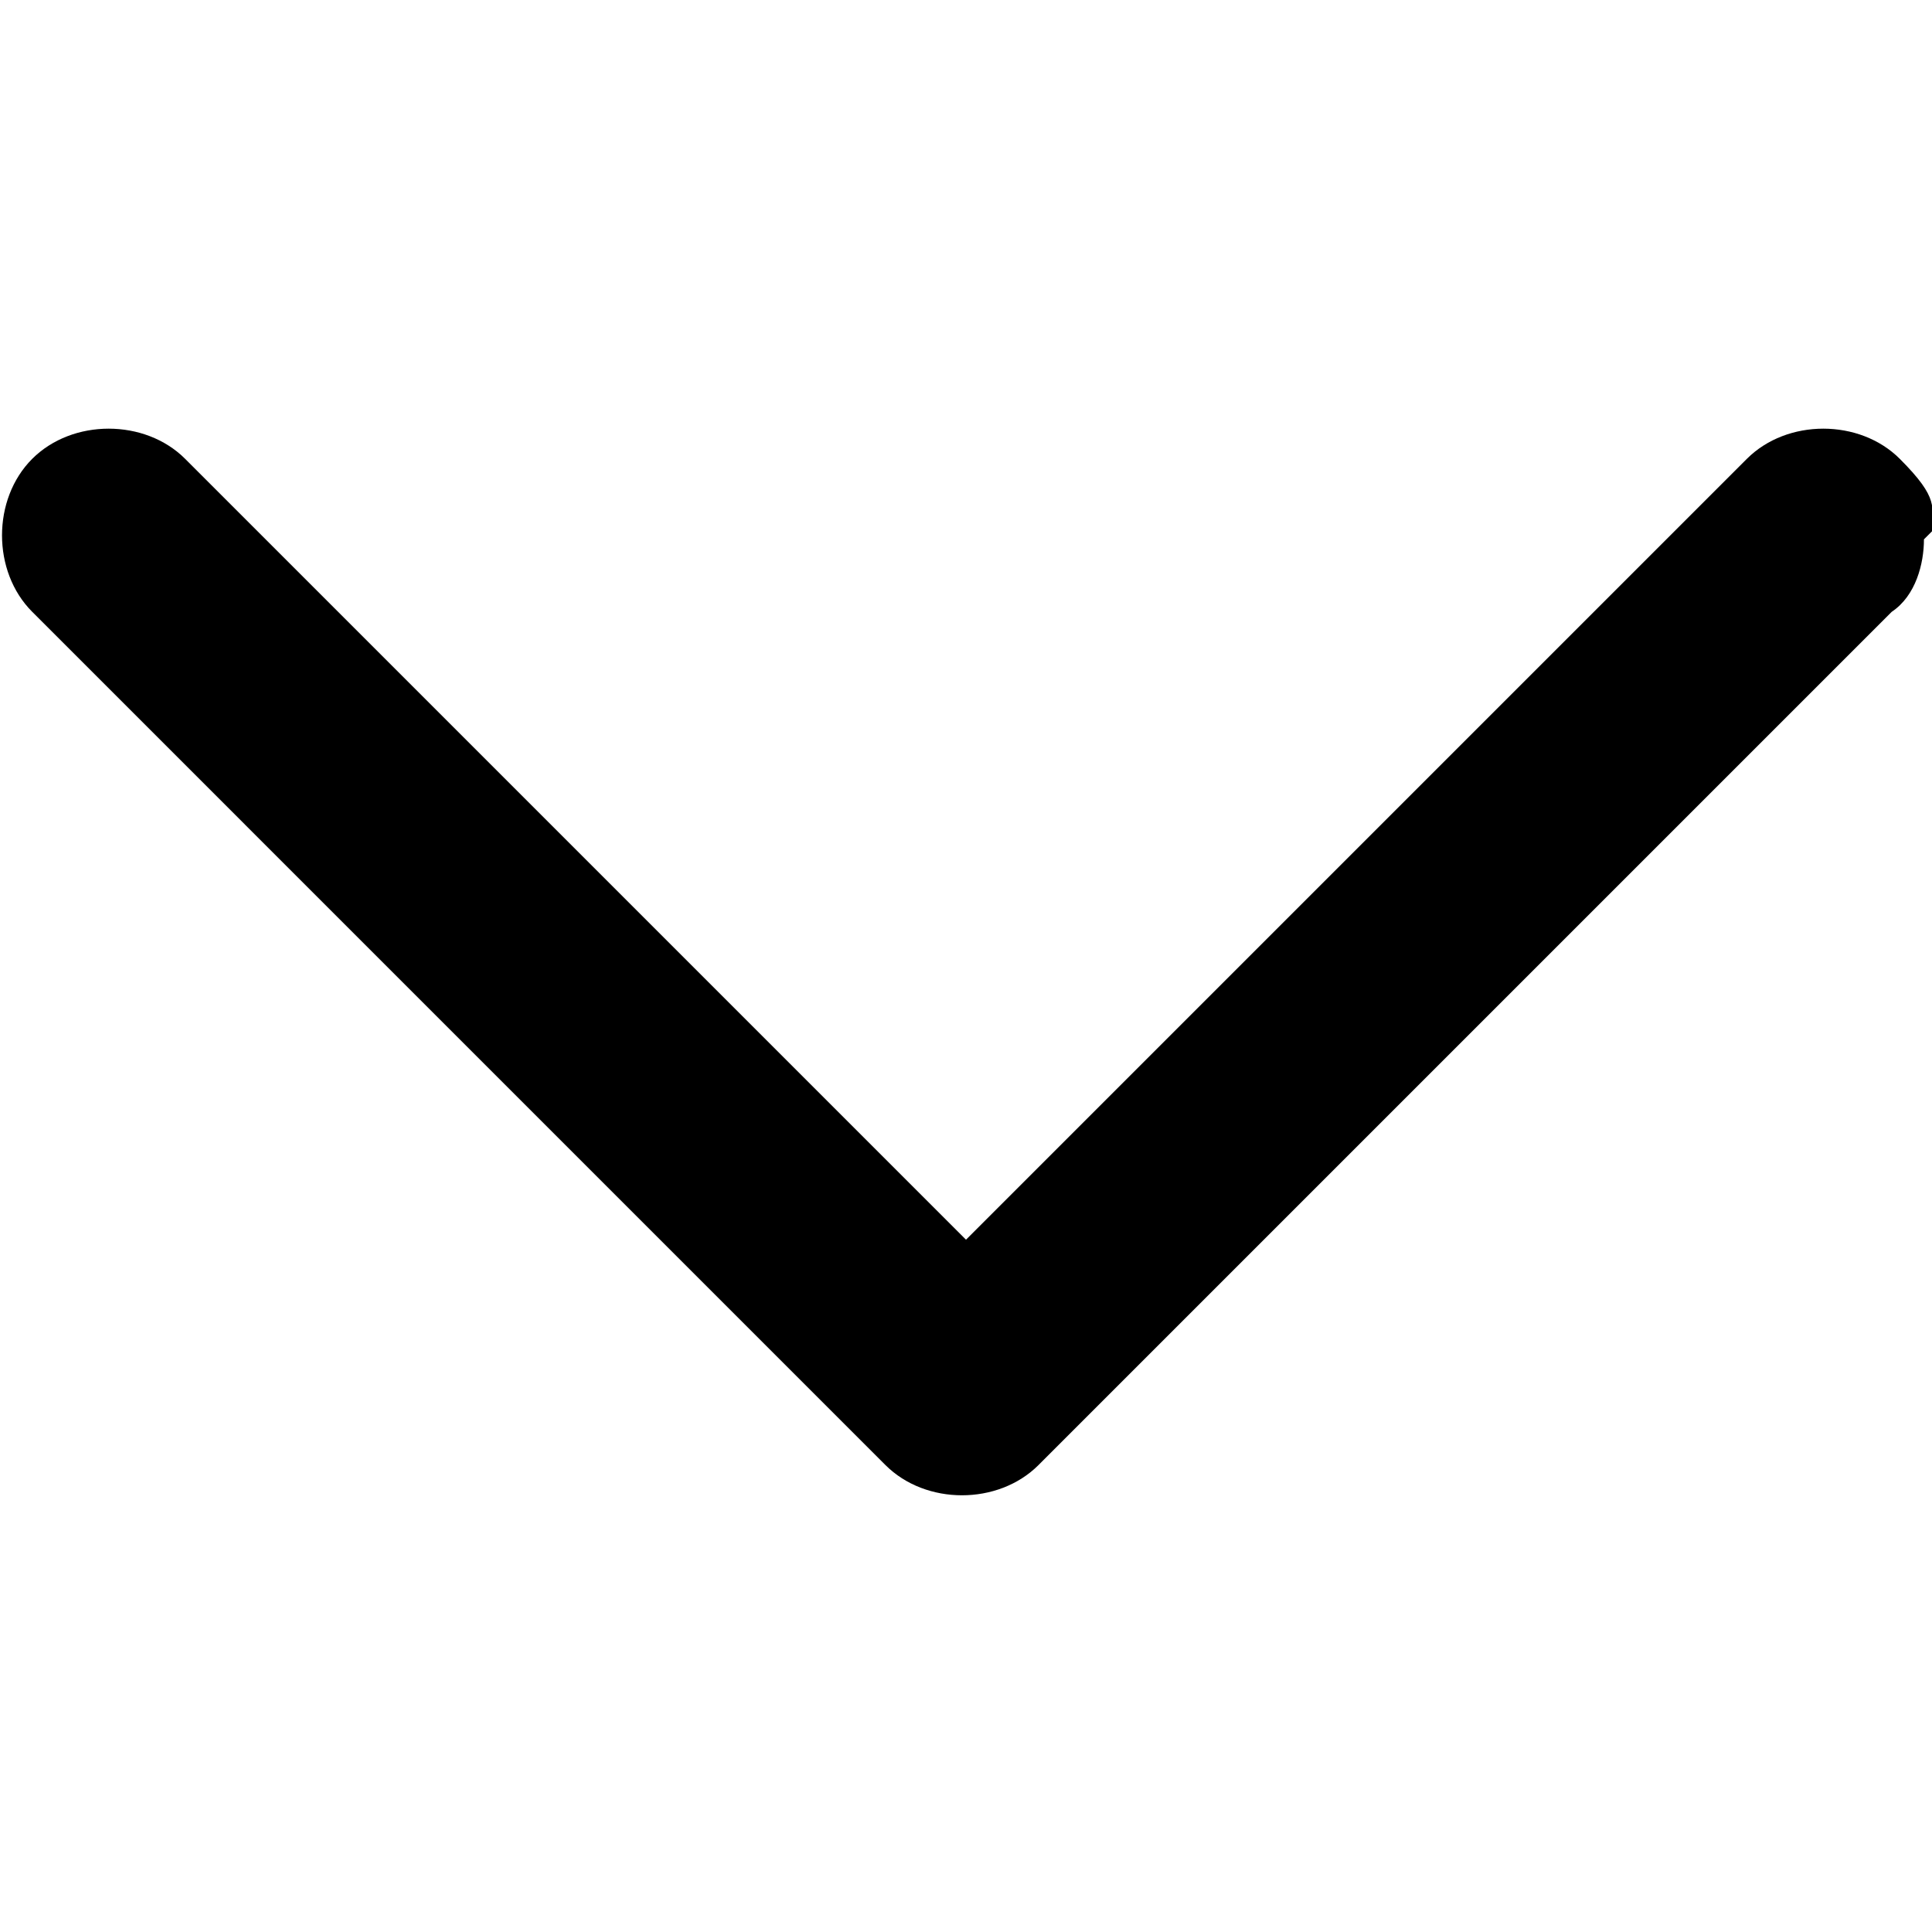<?xml version="1.0" encoding="UTF-8"?>
<svg id="Laag_1" xmlns="http://www.w3.org/2000/svg" version="1.1" xmlns:xlink="http://www.w3.org/1999/xlink" viewBox="0 0 24 24">
  <!-- Generator: Adobe Illustrator 29.2.0, SVG Export Plug-In . SVG Version: 2.1.0 Build 108)  -->
  <g id="Laag_11" data-name="Laag_1">
    <path d="M23.9,6.7c0,.3-.1.7-.4.9l-10.6,10.6c-.5.5-1.4.5-1.9,0L.4,7.6c-.5-.5-.5-1.4,0-1.9.5-.5,1.4-.5,1.9,0l9.7,9.7,9.7-9.7c.5-.5,1.4-.5,1.9,0s.4.6.4.9h0Z"/>
  </g>
</svg>